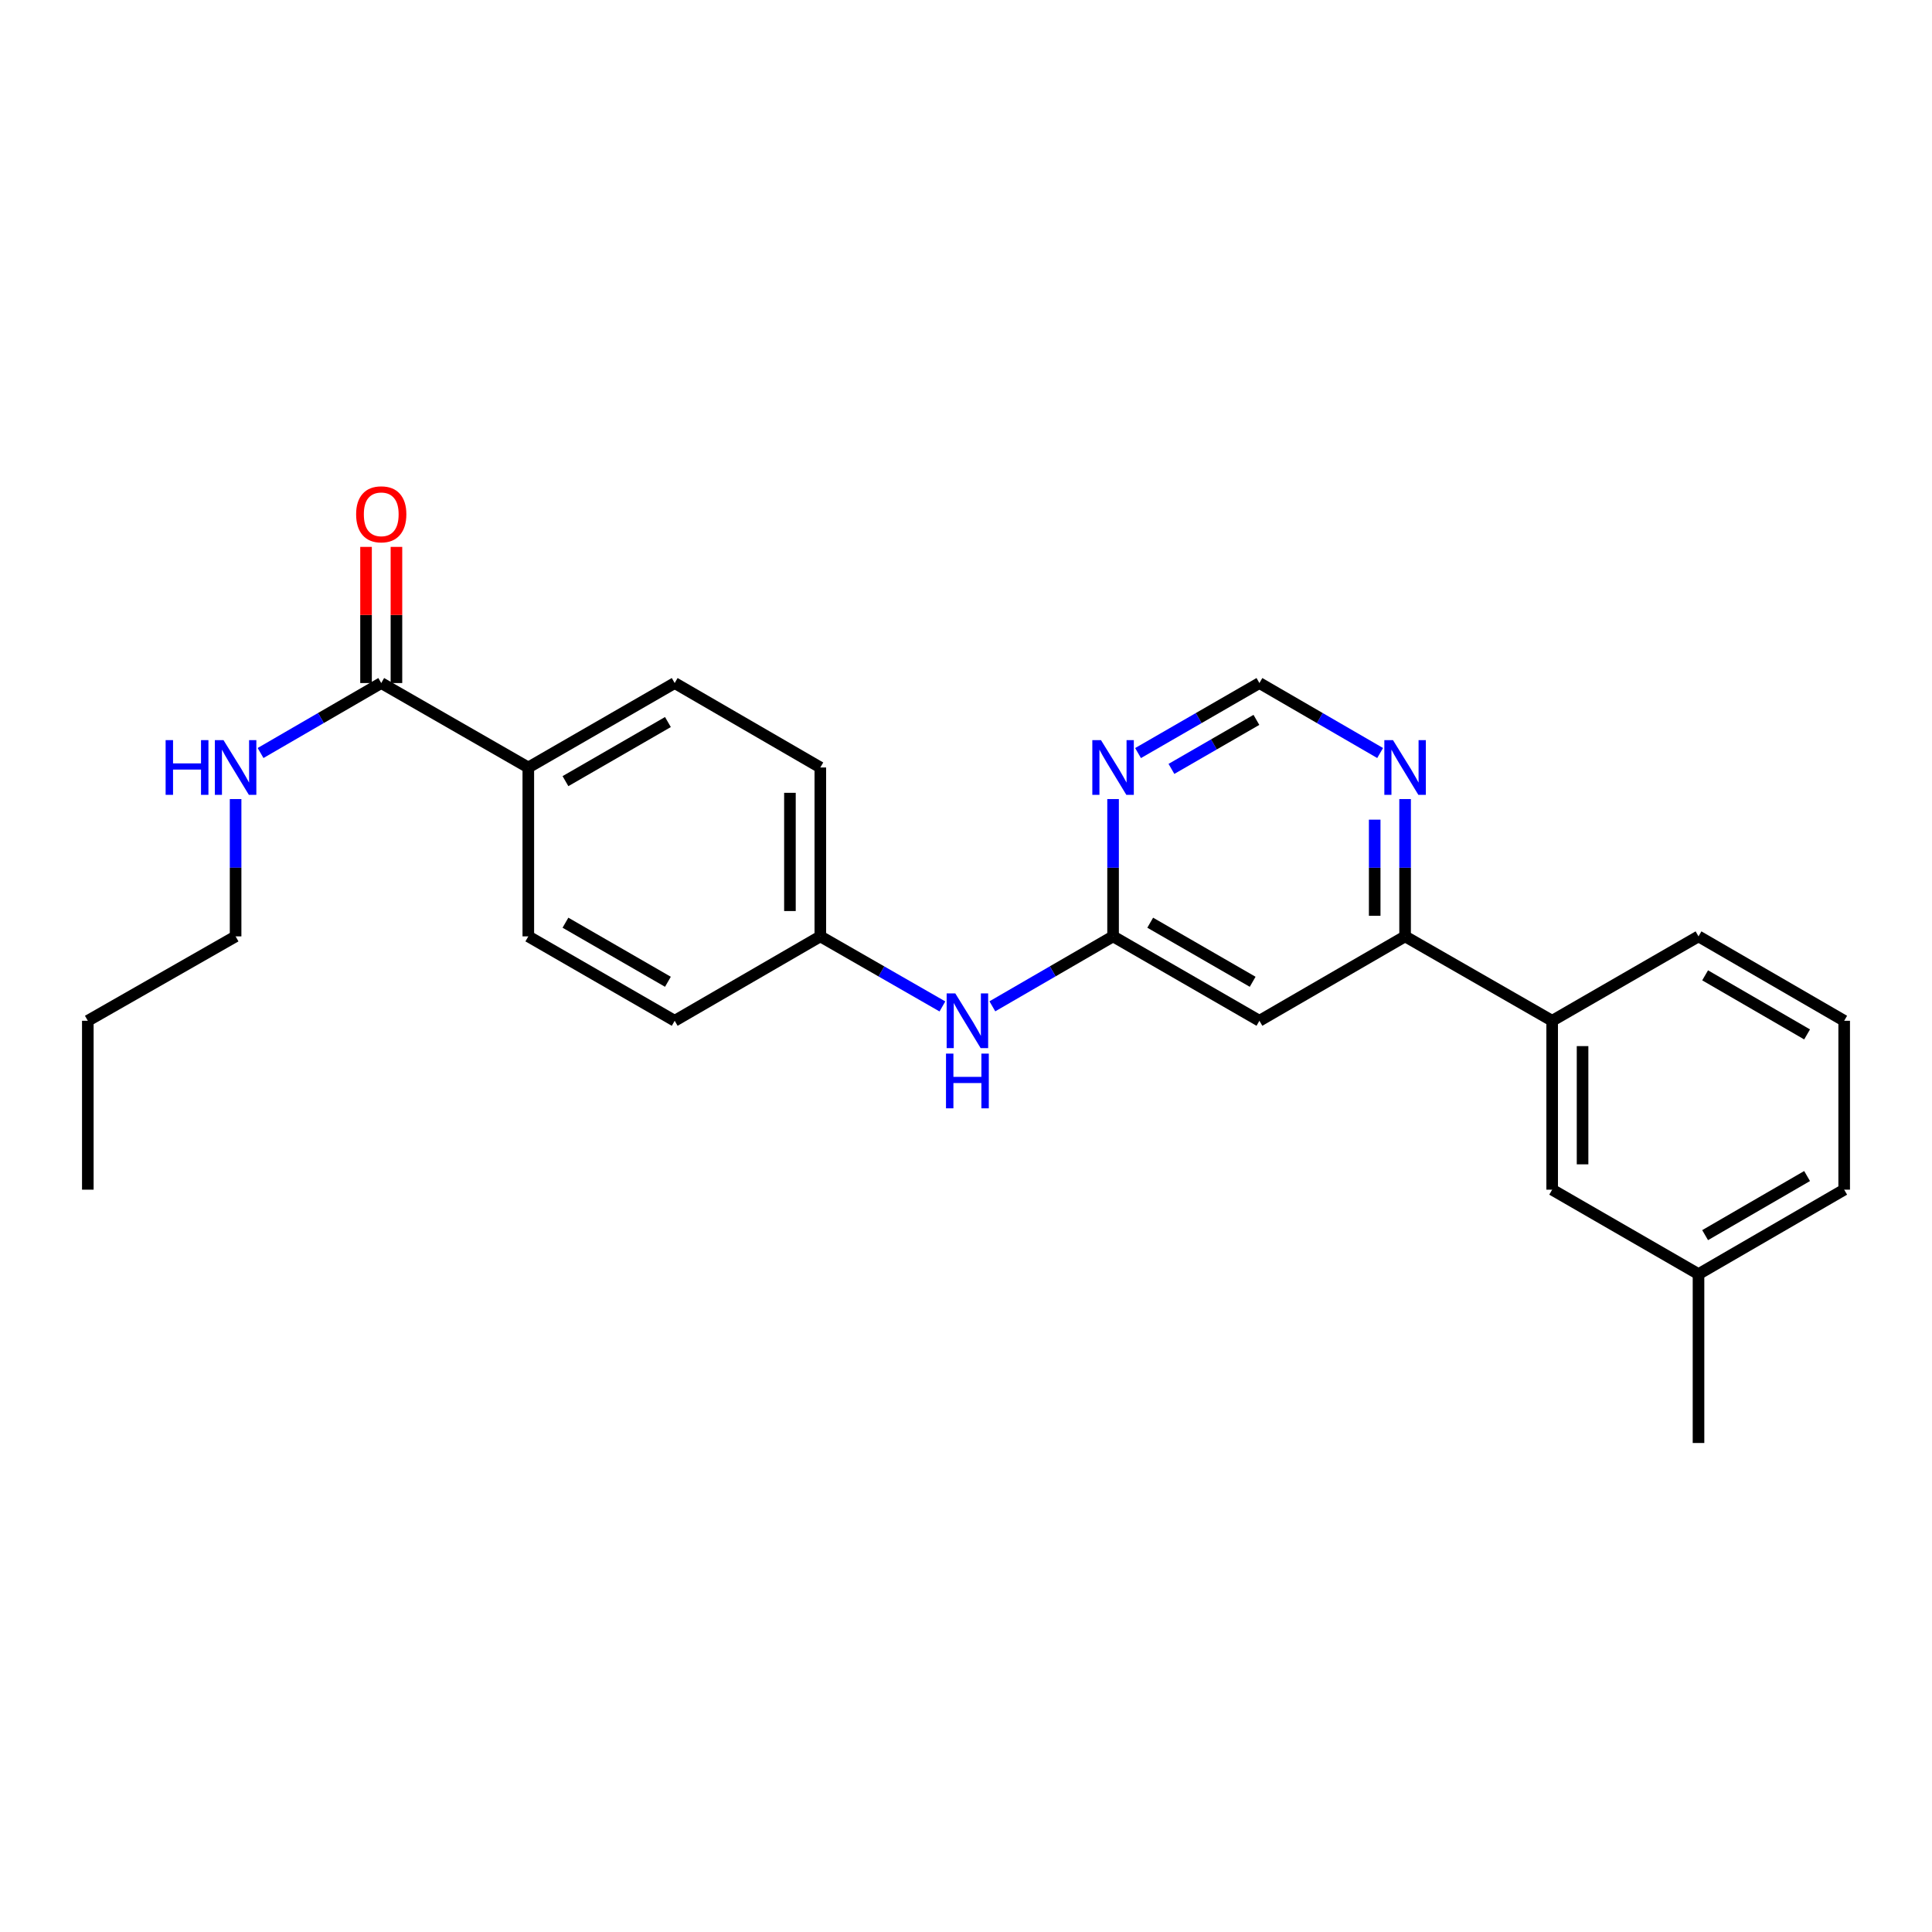 <?xml version='1.0' encoding='iso-8859-1'?>
<svg version='1.1' baseProfile='full'
              xmlns='http://www.w3.org/2000/svg'
                      xmlns:rdkit='http://www.rdkit.org/xml'
                      xmlns:xlink='http://www.w3.org/1999/xlink'
                  xml:space='preserve'
width='1000px' height='1000px' viewBox='0 0 1000 1000'>
<!-- END OF HEADER -->
<rect style='opacity:1.0;fill:#FFFFFF;stroke:none' width='1000' height='1000' x='0' y='0'> </rect>
<path class='bond-0' d='M 576.125,484.666 L 651.874,528.353' style='fill:none;fill-rule:evenodd;stroke:#000000;stroke-width:6px;stroke-linecap:butt;stroke-linejoin:miter;stroke-opacity:1' />
<path class='bond-0' d='M 595.348,477.589 L 648.372,508.17' style='fill:none;fill-rule:evenodd;stroke:#000000;stroke-width:6px;stroke-linecap:butt;stroke-linejoin:miter;stroke-opacity:1' />
<path class='bond-1' d='M 576.125,484.666 L 576.125,449.129' style='fill:none;fill-rule:evenodd;stroke:#000000;stroke-width:6px;stroke-linecap:butt;stroke-linejoin:miter;stroke-opacity:1' />
<path class='bond-1' d='M 576.125,449.129 L 576.125,413.593' style='fill:none;fill-rule:evenodd;stroke:#0000FF;stroke-width:6px;stroke-linecap:butt;stroke-linejoin:miter;stroke-opacity:1' />
<path class='bond-7' d='M 576.125,484.666 L 544.884,502.767' style='fill:none;fill-rule:evenodd;stroke:#000000;stroke-width:6px;stroke-linecap:butt;stroke-linejoin:miter;stroke-opacity:1' />
<path class='bond-7' d='M 544.884,502.767 L 513.644,520.868' style='fill:none;fill-rule:evenodd;stroke:#0000FF;stroke-width:6px;stroke-linecap:butt;stroke-linejoin:miter;stroke-opacity:1' />
<path class='bond-2' d='M 651.874,528.353 L 727.273,484.666' style='fill:none;fill-rule:evenodd;stroke:#000000;stroke-width:6px;stroke-linecap:butt;stroke-linejoin:miter;stroke-opacity:1' />
<path class='bond-6' d='M 589.051,389.789 L 620.462,371.666' style='fill:none;fill-rule:evenodd;stroke:#0000FF;stroke-width:6px;stroke-linecap:butt;stroke-linejoin:miter;stroke-opacity:1' />
<path class='bond-6' d='M 620.462,371.666 L 651.874,353.543' style='fill:none;fill-rule:evenodd;stroke:#000000;stroke-width:6px;stroke-linecap:butt;stroke-linejoin:miter;stroke-opacity:1' />
<path class='bond-6' d='M 606.337,397.981 L 628.325,385.294' style='fill:none;fill-rule:evenodd;stroke:#0000FF;stroke-width:6px;stroke-linecap:butt;stroke-linejoin:miter;stroke-opacity:1' />
<path class='bond-6' d='M 628.325,385.294 L 650.313,372.608' style='fill:none;fill-rule:evenodd;stroke:#000000;stroke-width:6px;stroke-linecap:butt;stroke-linejoin:miter;stroke-opacity:1' />
<path class='bond-5' d='M 727.273,484.666 L 803.397,528.353' style='fill:none;fill-rule:evenodd;stroke:#000000;stroke-width:6px;stroke-linecap:butt;stroke-linejoin:miter;stroke-opacity:1' />
<path class='bond-25' d='M 727.273,484.666 L 727.273,449.129' style='fill:none;fill-rule:evenodd;stroke:#000000;stroke-width:6px;stroke-linecap:butt;stroke-linejoin:miter;stroke-opacity:1' />
<path class='bond-25' d='M 727.273,449.129 L 727.273,413.593' style='fill:none;fill-rule:evenodd;stroke:#0000FF;stroke-width:6px;stroke-linecap:butt;stroke-linejoin:miter;stroke-opacity:1' />
<path class='bond-25' d='M 711.539,474.005 L 711.539,449.129' style='fill:none;fill-rule:evenodd;stroke:#000000;stroke-width:6px;stroke-linecap:butt;stroke-linejoin:miter;stroke-opacity:1' />
<path class='bond-25' d='M 711.539,449.129 L 711.539,424.254' style='fill:none;fill-rule:evenodd;stroke:#0000FF;stroke-width:6px;stroke-linecap:butt;stroke-linejoin:miter;stroke-opacity:1' />
<path class='bond-3' d='M 197.328,353.543 L 273.453,397.248' style='fill:none;fill-rule:evenodd;stroke:#000000;stroke-width:6px;stroke-linecap:butt;stroke-linejoin:miter;stroke-opacity:1' />
<path class='bond-10' d='M 205.195,353.543 L 205.195,318.307' style='fill:none;fill-rule:evenodd;stroke:#000000;stroke-width:6px;stroke-linecap:butt;stroke-linejoin:miter;stroke-opacity:1' />
<path class='bond-10' d='M 205.195,318.307 L 205.195,283.07' style='fill:none;fill-rule:evenodd;stroke:#FF0000;stroke-width:6px;stroke-linecap:butt;stroke-linejoin:miter;stroke-opacity:1' />
<path class='bond-10' d='M 189.461,353.543 L 189.461,318.307' style='fill:none;fill-rule:evenodd;stroke:#000000;stroke-width:6px;stroke-linecap:butt;stroke-linejoin:miter;stroke-opacity:1' />
<path class='bond-10' d='M 189.461,318.307 L 189.461,283.07' style='fill:none;fill-rule:evenodd;stroke:#FF0000;stroke-width:6px;stroke-linecap:butt;stroke-linejoin:miter;stroke-opacity:1' />
<path class='bond-11' d='M 197.328,353.543 L 166.096,371.65' style='fill:none;fill-rule:evenodd;stroke:#000000;stroke-width:6px;stroke-linecap:butt;stroke-linejoin:miter;stroke-opacity:1' />
<path class='bond-11' d='M 166.096,371.65 L 134.865,389.758' style='fill:none;fill-rule:evenodd;stroke:#0000FF;stroke-width:6px;stroke-linecap:butt;stroke-linejoin:miter;stroke-opacity:1' />
<path class='bond-4' d='M 714.354,389.759 L 683.114,371.651' style='fill:none;fill-rule:evenodd;stroke:#0000FF;stroke-width:6px;stroke-linecap:butt;stroke-linejoin:miter;stroke-opacity:1' />
<path class='bond-4' d='M 683.114,371.651 L 651.874,353.543' style='fill:none;fill-rule:evenodd;stroke:#000000;stroke-width:6px;stroke-linecap:butt;stroke-linejoin:miter;stroke-opacity:1' />
<path class='bond-9' d='M 803.397,528.353 L 803.397,615.771' style='fill:none;fill-rule:evenodd;stroke:#000000;stroke-width:6px;stroke-linecap:butt;stroke-linejoin:miter;stroke-opacity:1' />
<path class='bond-9' d='M 819.131,541.465 L 819.131,602.658' style='fill:none;fill-rule:evenodd;stroke:#000000;stroke-width:6px;stroke-linecap:butt;stroke-linejoin:miter;stroke-opacity:1' />
<path class='bond-18' d='M 803.397,528.353 L 879.146,484.666' style='fill:none;fill-rule:evenodd;stroke:#000000;stroke-width:6px;stroke-linecap:butt;stroke-linejoin:miter;stroke-opacity:1' />
<path class='bond-14' d='M 487.791,520.93 L 456.196,502.798' style='fill:none;fill-rule:evenodd;stroke:#0000FF;stroke-width:6px;stroke-linecap:butt;stroke-linejoin:miter;stroke-opacity:1' />
<path class='bond-14' d='M 456.196,502.798 L 424.601,484.666' style='fill:none;fill-rule:evenodd;stroke:#000000;stroke-width:6px;stroke-linecap:butt;stroke-linejoin:miter;stroke-opacity:1' />
<path class='bond-8' d='M 273.453,397.248 L 349.219,353.543' style='fill:none;fill-rule:evenodd;stroke:#000000;stroke-width:6px;stroke-linecap:butt;stroke-linejoin:miter;stroke-opacity:1' />
<path class='bond-8' d='M 292.679,404.321 L 345.716,373.727' style='fill:none;fill-rule:evenodd;stroke:#000000;stroke-width:6px;stroke-linecap:butt;stroke-linejoin:miter;stroke-opacity:1' />
<path class='bond-26' d='M 273.453,397.248 L 273.453,484.666' style='fill:none;fill-rule:evenodd;stroke:#000000;stroke-width:6px;stroke-linecap:butt;stroke-linejoin:miter;stroke-opacity:1' />
<path class='bond-15' d='M 803.397,615.771 L 879.146,659.475' style='fill:none;fill-rule:evenodd;stroke:#000000;stroke-width:6px;stroke-linecap:butt;stroke-linejoin:miter;stroke-opacity:1' />
<path class='bond-20' d='M 121.946,413.593 L 121.946,449.129' style='fill:none;fill-rule:evenodd;stroke:#0000FF;stroke-width:6px;stroke-linecap:butt;stroke-linejoin:miter;stroke-opacity:1' />
<path class='bond-20' d='M 121.946,449.129 L 121.946,484.666' style='fill:none;fill-rule:evenodd;stroke:#000000;stroke-width:6px;stroke-linecap:butt;stroke-linejoin:miter;stroke-opacity:1' />
<path class='bond-12' d='M 349.219,353.543 L 424.601,397.248' style='fill:none;fill-rule:evenodd;stroke:#000000;stroke-width:6px;stroke-linecap:butt;stroke-linejoin:miter;stroke-opacity:1' />
<path class='bond-13' d='M 273.453,484.666 L 349.219,528.353' style='fill:none;fill-rule:evenodd;stroke:#000000;stroke-width:6px;stroke-linecap:butt;stroke-linejoin:miter;stroke-opacity:1' />
<path class='bond-13' d='M 292.677,477.588 L 345.713,508.169' style='fill:none;fill-rule:evenodd;stroke:#000000;stroke-width:6px;stroke-linecap:butt;stroke-linejoin:miter;stroke-opacity:1' />
<path class='bond-16' d='M 424.601,484.666 L 349.219,528.353' style='fill:none;fill-rule:evenodd;stroke:#000000;stroke-width:6px;stroke-linecap:butt;stroke-linejoin:miter;stroke-opacity:1' />
<path class='bond-17' d='M 424.601,484.666 L 424.601,397.248' style='fill:none;fill-rule:evenodd;stroke:#000000;stroke-width:6px;stroke-linecap:butt;stroke-linejoin:miter;stroke-opacity:1' />
<path class='bond-17' d='M 408.867,471.553 L 408.867,410.36' style='fill:none;fill-rule:evenodd;stroke:#000000;stroke-width:6px;stroke-linecap:butt;stroke-linejoin:miter;stroke-opacity:1' />
<path class='bond-22' d='M 879.146,659.475 L 879.146,746.893' style='fill:none;fill-rule:evenodd;stroke:#000000;stroke-width:6px;stroke-linecap:butt;stroke-linejoin:miter;stroke-opacity:1' />
<path class='bond-27' d='M 879.146,659.475 L 954.545,615.771' style='fill:none;fill-rule:evenodd;stroke:#000000;stroke-width:6px;stroke-linecap:butt;stroke-linejoin:miter;stroke-opacity:1' />
<path class='bond-27' d='M 882.566,639.307 L 935.345,608.714' style='fill:none;fill-rule:evenodd;stroke:#000000;stroke-width:6px;stroke-linecap:butt;stroke-linejoin:miter;stroke-opacity:1' />
<path class='bond-19' d='M 879.146,484.666 L 954.545,528.353' style='fill:none;fill-rule:evenodd;stroke:#000000;stroke-width:6px;stroke-linecap:butt;stroke-linejoin:miter;stroke-opacity:1' />
<path class='bond-19' d='M 882.568,504.832 L 935.348,535.413' style='fill:none;fill-rule:evenodd;stroke:#000000;stroke-width:6px;stroke-linecap:butt;stroke-linejoin:miter;stroke-opacity:1' />
<path class='bond-21' d='M 954.545,528.353 L 954.545,615.771' style='fill:none;fill-rule:evenodd;stroke:#000000;stroke-width:6px;stroke-linecap:butt;stroke-linejoin:miter;stroke-opacity:1' />
<path class='bond-23' d='M 121.946,484.666 L 45.455,528.353' style='fill:none;fill-rule:evenodd;stroke:#000000;stroke-width:6px;stroke-linecap:butt;stroke-linejoin:miter;stroke-opacity:1' />
<path class='bond-24' d='M 45.455,528.353 L 45.455,615.771' style='fill:none;fill-rule:evenodd;stroke:#000000;stroke-width:6px;stroke-linecap:butt;stroke-linejoin:miter;stroke-opacity:1' />
<path  class='atom-2' d='M 569.865 383.088
L 579.145 398.088
Q 580.065 399.568, 581.545 402.248
Q 583.025 404.928, 583.105 405.088
L 583.105 383.088
L 586.865 383.088
L 586.865 411.408
L 582.985 411.408
L 573.025 395.008
Q 571.865 393.088, 570.625 390.888
Q 569.425 388.688, 569.065 388.008
L 569.065 411.408
L 565.385 411.408
L 565.385 383.088
L 569.865 383.088
' fill='#0000FF'/>
<path  class='atom-5' d='M 721.013 383.088
L 730.293 398.088
Q 731.213 399.568, 732.693 402.248
Q 734.173 404.928, 734.253 405.088
L 734.253 383.088
L 738.013 383.088
L 738.013 411.408
L 734.133 411.408
L 724.173 395.008
Q 723.013 393.088, 721.773 390.888
Q 720.573 388.688, 720.213 388.008
L 720.213 411.408
L 716.533 411.408
L 716.533 383.088
L 721.013 383.088
' fill='#0000FF'/>
<path  class='atom-8' d='M 494.465 514.193
L 503.745 529.193
Q 504.665 530.673, 506.145 533.353
Q 507.625 536.033, 507.705 536.193
L 507.705 514.193
L 511.465 514.193
L 511.465 542.513
L 507.585 542.513
L 497.625 526.113
Q 496.465 524.193, 495.225 521.993
Q 494.025 519.793, 493.665 519.113
L 493.665 542.513
L 489.985 542.513
L 489.985 514.193
L 494.465 514.193
' fill='#0000FF'/>
<path  class='atom-8' d='M 489.645 545.345
L 493.485 545.345
L 493.485 557.385
L 507.965 557.385
L 507.965 545.345
L 511.805 545.345
L 511.805 573.665
L 507.965 573.665
L 507.965 560.585
L 493.485 560.585
L 493.485 573.665
L 489.645 573.665
L 489.645 545.345
' fill='#0000FF'/>
<path  class='atom-11' d='M 184.328 266.205
Q 184.328 259.405, 187.688 255.605
Q 191.048 251.805, 197.328 251.805
Q 203.608 251.805, 206.968 255.605
Q 210.328 259.405, 210.328 266.205
Q 210.328 273.085, 206.928 277.005
Q 203.528 280.885, 197.328 280.885
Q 191.088 280.885, 187.688 277.005
Q 184.328 273.125, 184.328 266.205
M 197.328 277.685
Q 201.648 277.685, 203.968 274.805
Q 206.328 271.885, 206.328 266.205
Q 206.328 260.645, 203.968 257.845
Q 201.648 255.005, 197.328 255.005
Q 193.008 255.005, 190.648 257.805
Q 188.328 260.605, 188.328 266.205
Q 188.328 271.925, 190.648 274.805
Q 193.008 277.685, 197.328 277.685
' fill='#FF0000'/>
<path  class='atom-12' d='M 85.726 383.088
L 89.566 383.088
L 89.566 395.128
L 104.046 395.128
L 104.046 383.088
L 107.886 383.088
L 107.886 411.408
L 104.046 411.408
L 104.046 398.328
L 89.566 398.328
L 89.566 411.408
L 85.726 411.408
L 85.726 383.088
' fill='#0000FF'/>
<path  class='atom-12' d='M 115.686 383.088
L 124.966 398.088
Q 125.886 399.568, 127.366 402.248
Q 128.846 404.928, 128.926 405.088
L 128.926 383.088
L 132.686 383.088
L 132.686 411.408
L 128.806 411.408
L 118.846 395.008
Q 117.686 393.088, 116.446 390.888
Q 115.246 388.688, 114.886 388.008
L 114.886 411.408
L 111.206 411.408
L 111.206 383.088
L 115.686 383.088
' fill='#0000FF'/>
</svg>
